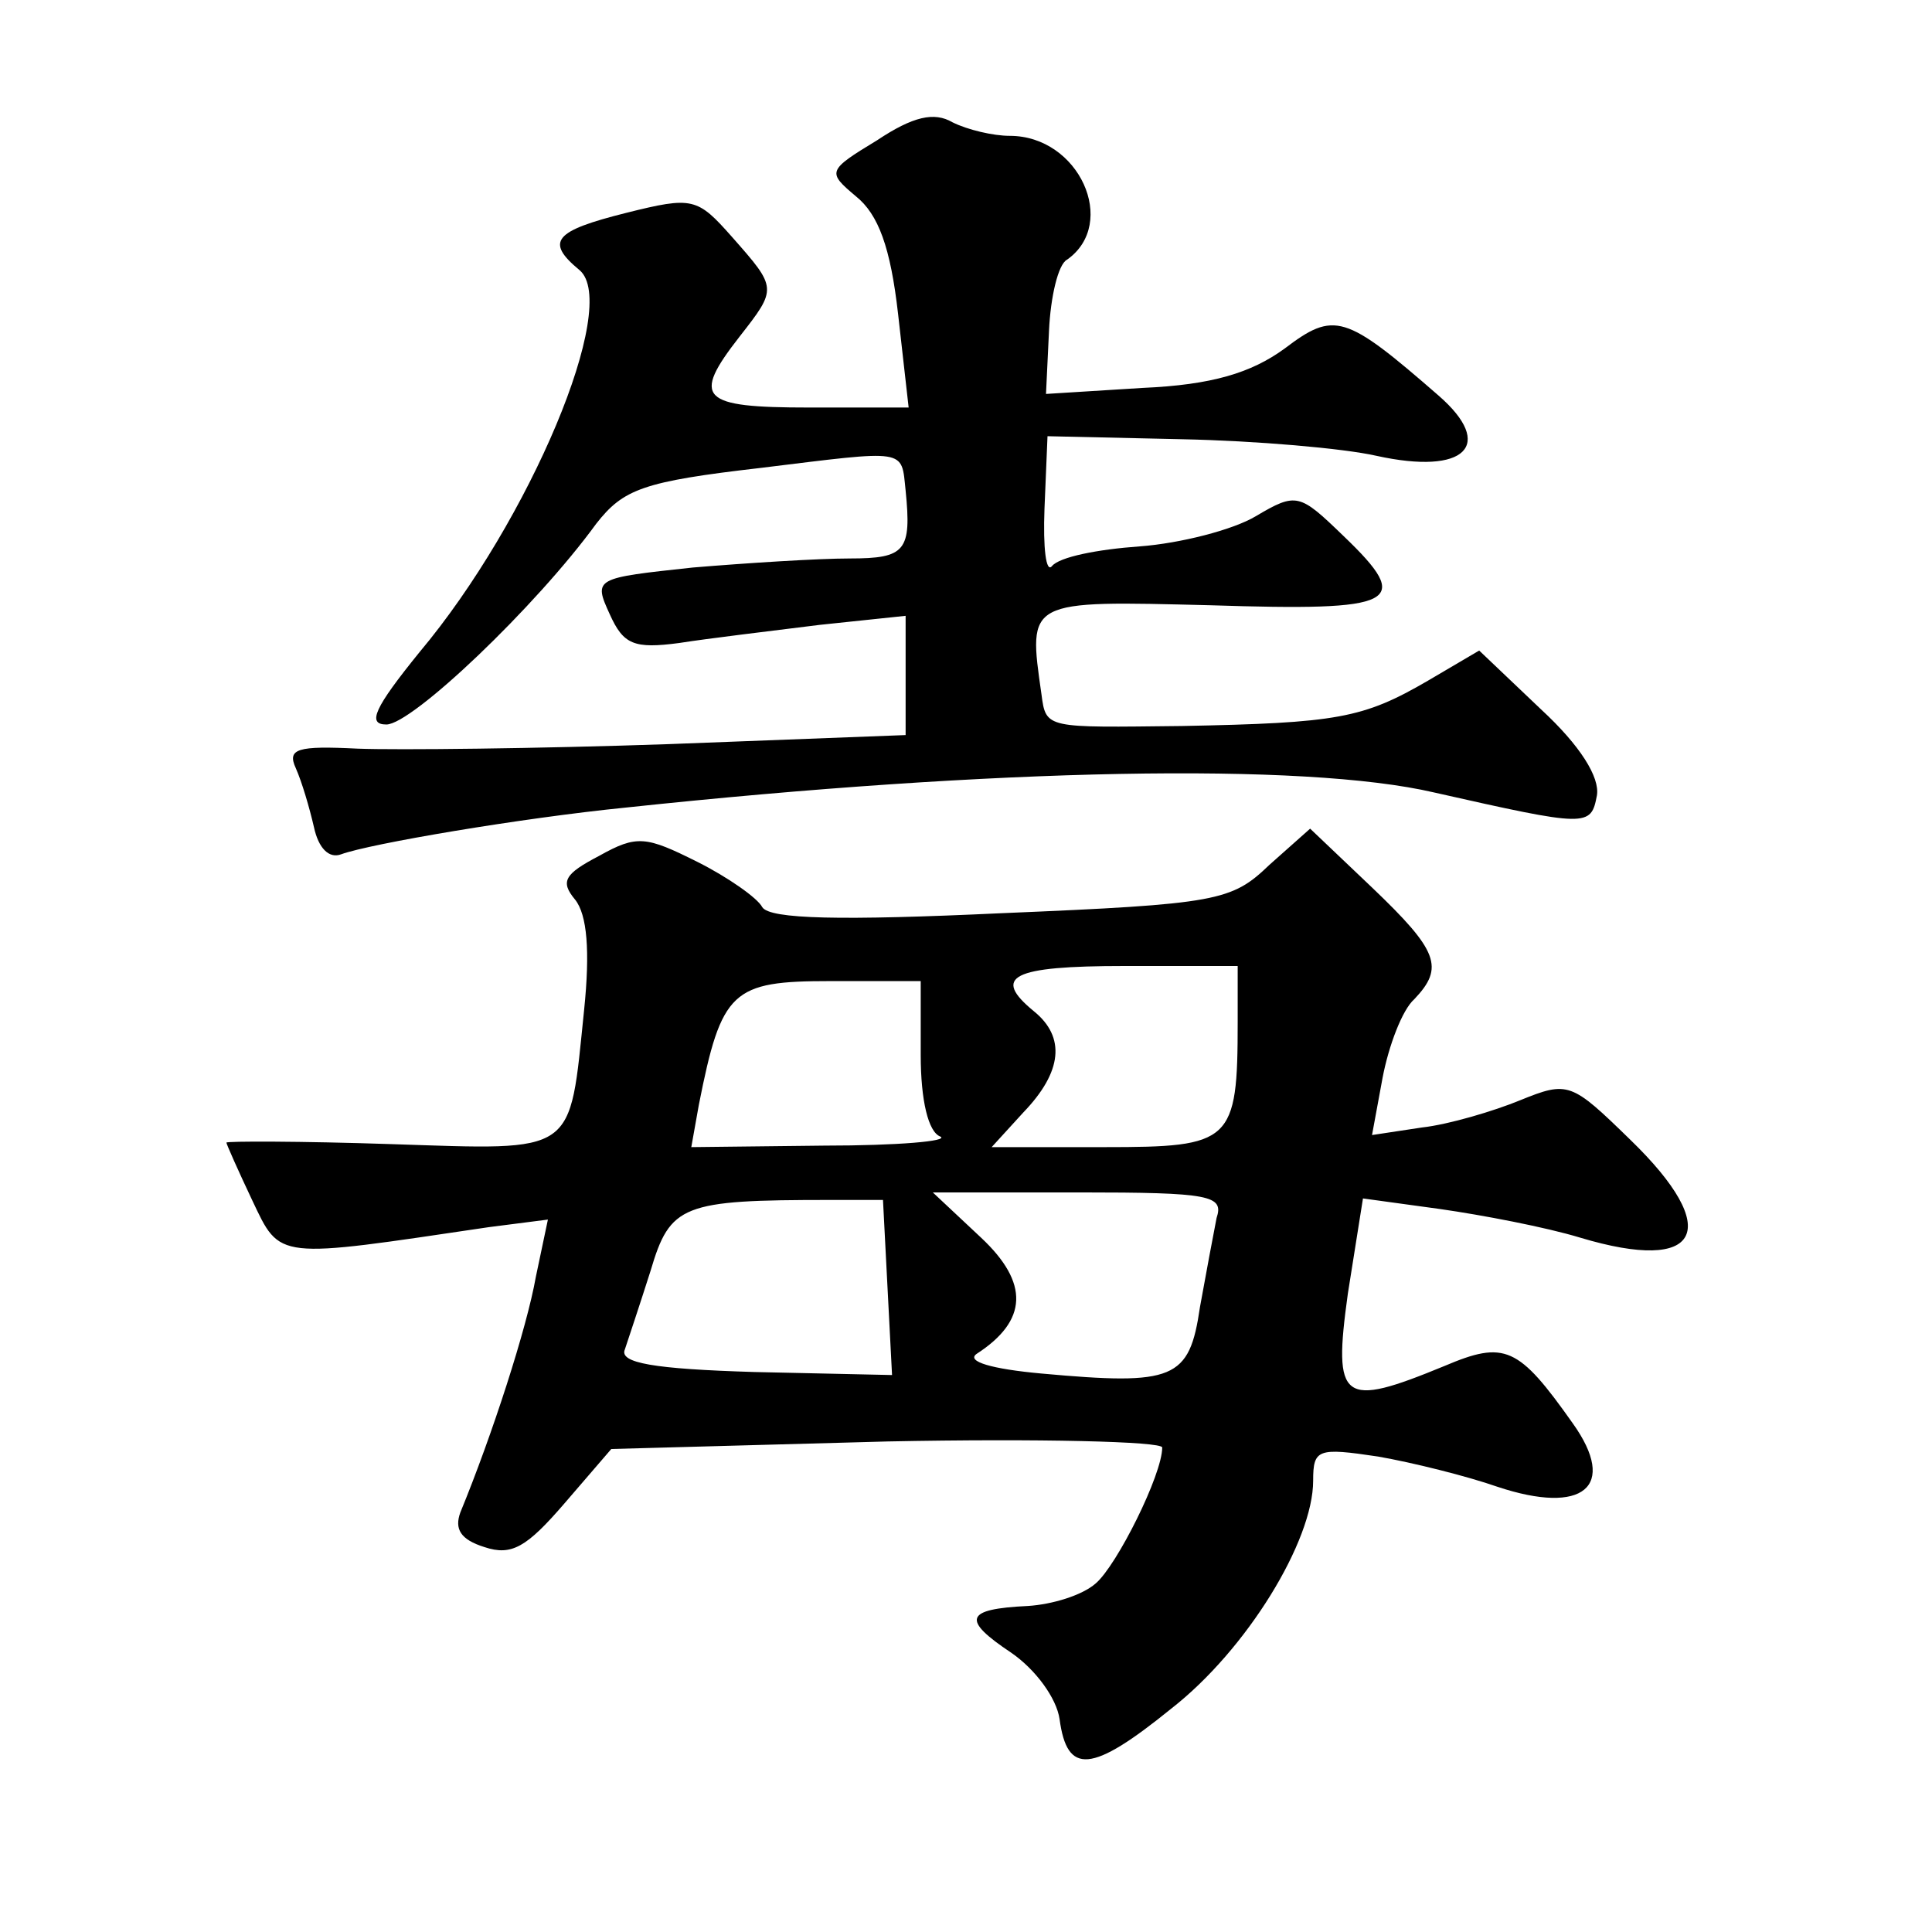 <?xml version="1.0" standalone="no"?>
<!DOCTYPE svg PUBLIC "-//W3C//DTD SVG 20010904//EN"
 "http://www.w3.org/TR/2001/REC-SVG-20010904/DTD/svg10.dtd">
<svg version="1.0" xmlns="http://www.w3.org/2000/svg"
 width="128pt" height="128pt" viewBox="0 0 128 128"
 preserveAspectRatio="xMidYMid meet">
<g transform="translate(0,128) scale(0.1,-0.1)"
fill="#0" stroke="none">
<path d="M581 1187 c-33 -20 -33 -21 -14 -37 15 -12 23 -34 28 -78 l7 -62 -66 0
c-72 0 -78 6 -46 47 25 32 25 32 -5 66 -23 26 -26 27 -70 16 -48 -12 -54 -19 -31
-38 27 -23 -33 -166 -106 -253 -30 -37 -35 -48 -22 -48 17 0 99 78 139 133 18 23
31 28 109 37 98 12 93 13 96 -15 4 -40 0 -45 -37 -45 -21 0 -68 -3 -104 -6 -65
-7 -66 -7 -55 -31 9 -20 16 -23 46 -19 19 3 61 8 93 12 l57 6 0 -39 0 -40 -157
-6 c-87 -3 -180 -4 -206 -3 -40 2 -47 0 -41 -13 4 -9 9 -26 12 -39 3 -14 10 -21
18 -18 19 7 119 24 189 31 244 26 449 30 535 10 102 -23 104 -23 108 -2 2 12 -11
33 -37 57 l-41 39 -34 -20 c-43 -25 -60 -28 -163 -30 -90 -1 -90 -2 -93 21 -9 63
-10 62 112 59 124 -4 135 1 88 46 -29 28 -31 29 -58 13 -15 -9 -50 -18 -77 -20
-28 -2 -53 -7 -58 -13 -4 -5 -6 12 -5 38 l2 48 89 -2 c49 -1 107 -6 129 -11 59
-13 79 7 41 40 -62 54 -69 56 -102 31 -22 -16 -48 -24 -94 -26 l-64 -4 2 42 c1
22 6 44 12 47 34 24 8 82 -38 82 -11 0 -28 4 -38 9 -12 7 -26 4 -50 -12z M397 713
c-23 -12 -26 -17 -16 -29 8 -10 10 -34 6 -73 -10 -97 -4 -93 -128 -89 -60 2 -109
2 -109 1 0 -1 8 -19 17 -38 19 -40 15 -39 157 -18 l39 5 -8 -38 c-6 -34 -29 -105
-50 -156 -4 -11 0 -18 16 -23 18 -6 28 0 53 29 l31 36 183 5 c100 2 182 0 182 -4
0 -18 -30 -78 -44 -90 -9 -8 -29 -14 -45 -15 -42 -2 -44 -9 -11 -31 16 -11 30 -30
32 -44 5 -37 21 -36 74 7 50 39 94 111 94 151 0 21 3 22 43 16 23 -4 59 -13 79
-20 57 -19 80 0 50 42 -36 51 -45 55 -85 38 -68 -28 -74 -24 -64 48 l10 63 51 -7
c28 -4 70 -12 93 -19 80 -24 95 5 33 65 -39 38 -41 39 -73 26 -17 -7 -47 -16 -65
-18 l-33 -5 7 38 c4 21 13 45 21 52 20 21 16 32 -28 74 l-41 39 -27 -24 c-25 -24
-34 -26 -177 -32 -107 -5 -154 -4 -159 4 -3 6 -23 20 -43 30 -34 17 -40 18 -65
4z m423 -110 c0 -80 -4 -83 -88 -83 l-75 0 21 23 c26 27 28 50 7 67 -28 23 -15
30 60 30 l75 0 0 -37z m-210 -22 c0 -30 5 -51 13 -54 6 -3 -28 -6 -77 -6 l-88 -1
5 28 c15 76 22 82 87 82 l60 0 0 -49z m-22 -154 l3 -58 -91 2 c-67 2 -90 6 -86
15 2 6 10 30 17 52 13 44 21 47 119 47 l35 0 3 -58z m218 46 c-2 -10 -7 -37 -11
-59 -7 -48 -17 -52 -105 -44 -33 3 -50 8 -43 13 34 22 35 47 3 77 l-32 30 97 0
c87 0 96 -2 91 -17z"/>
</g>
</svg>
